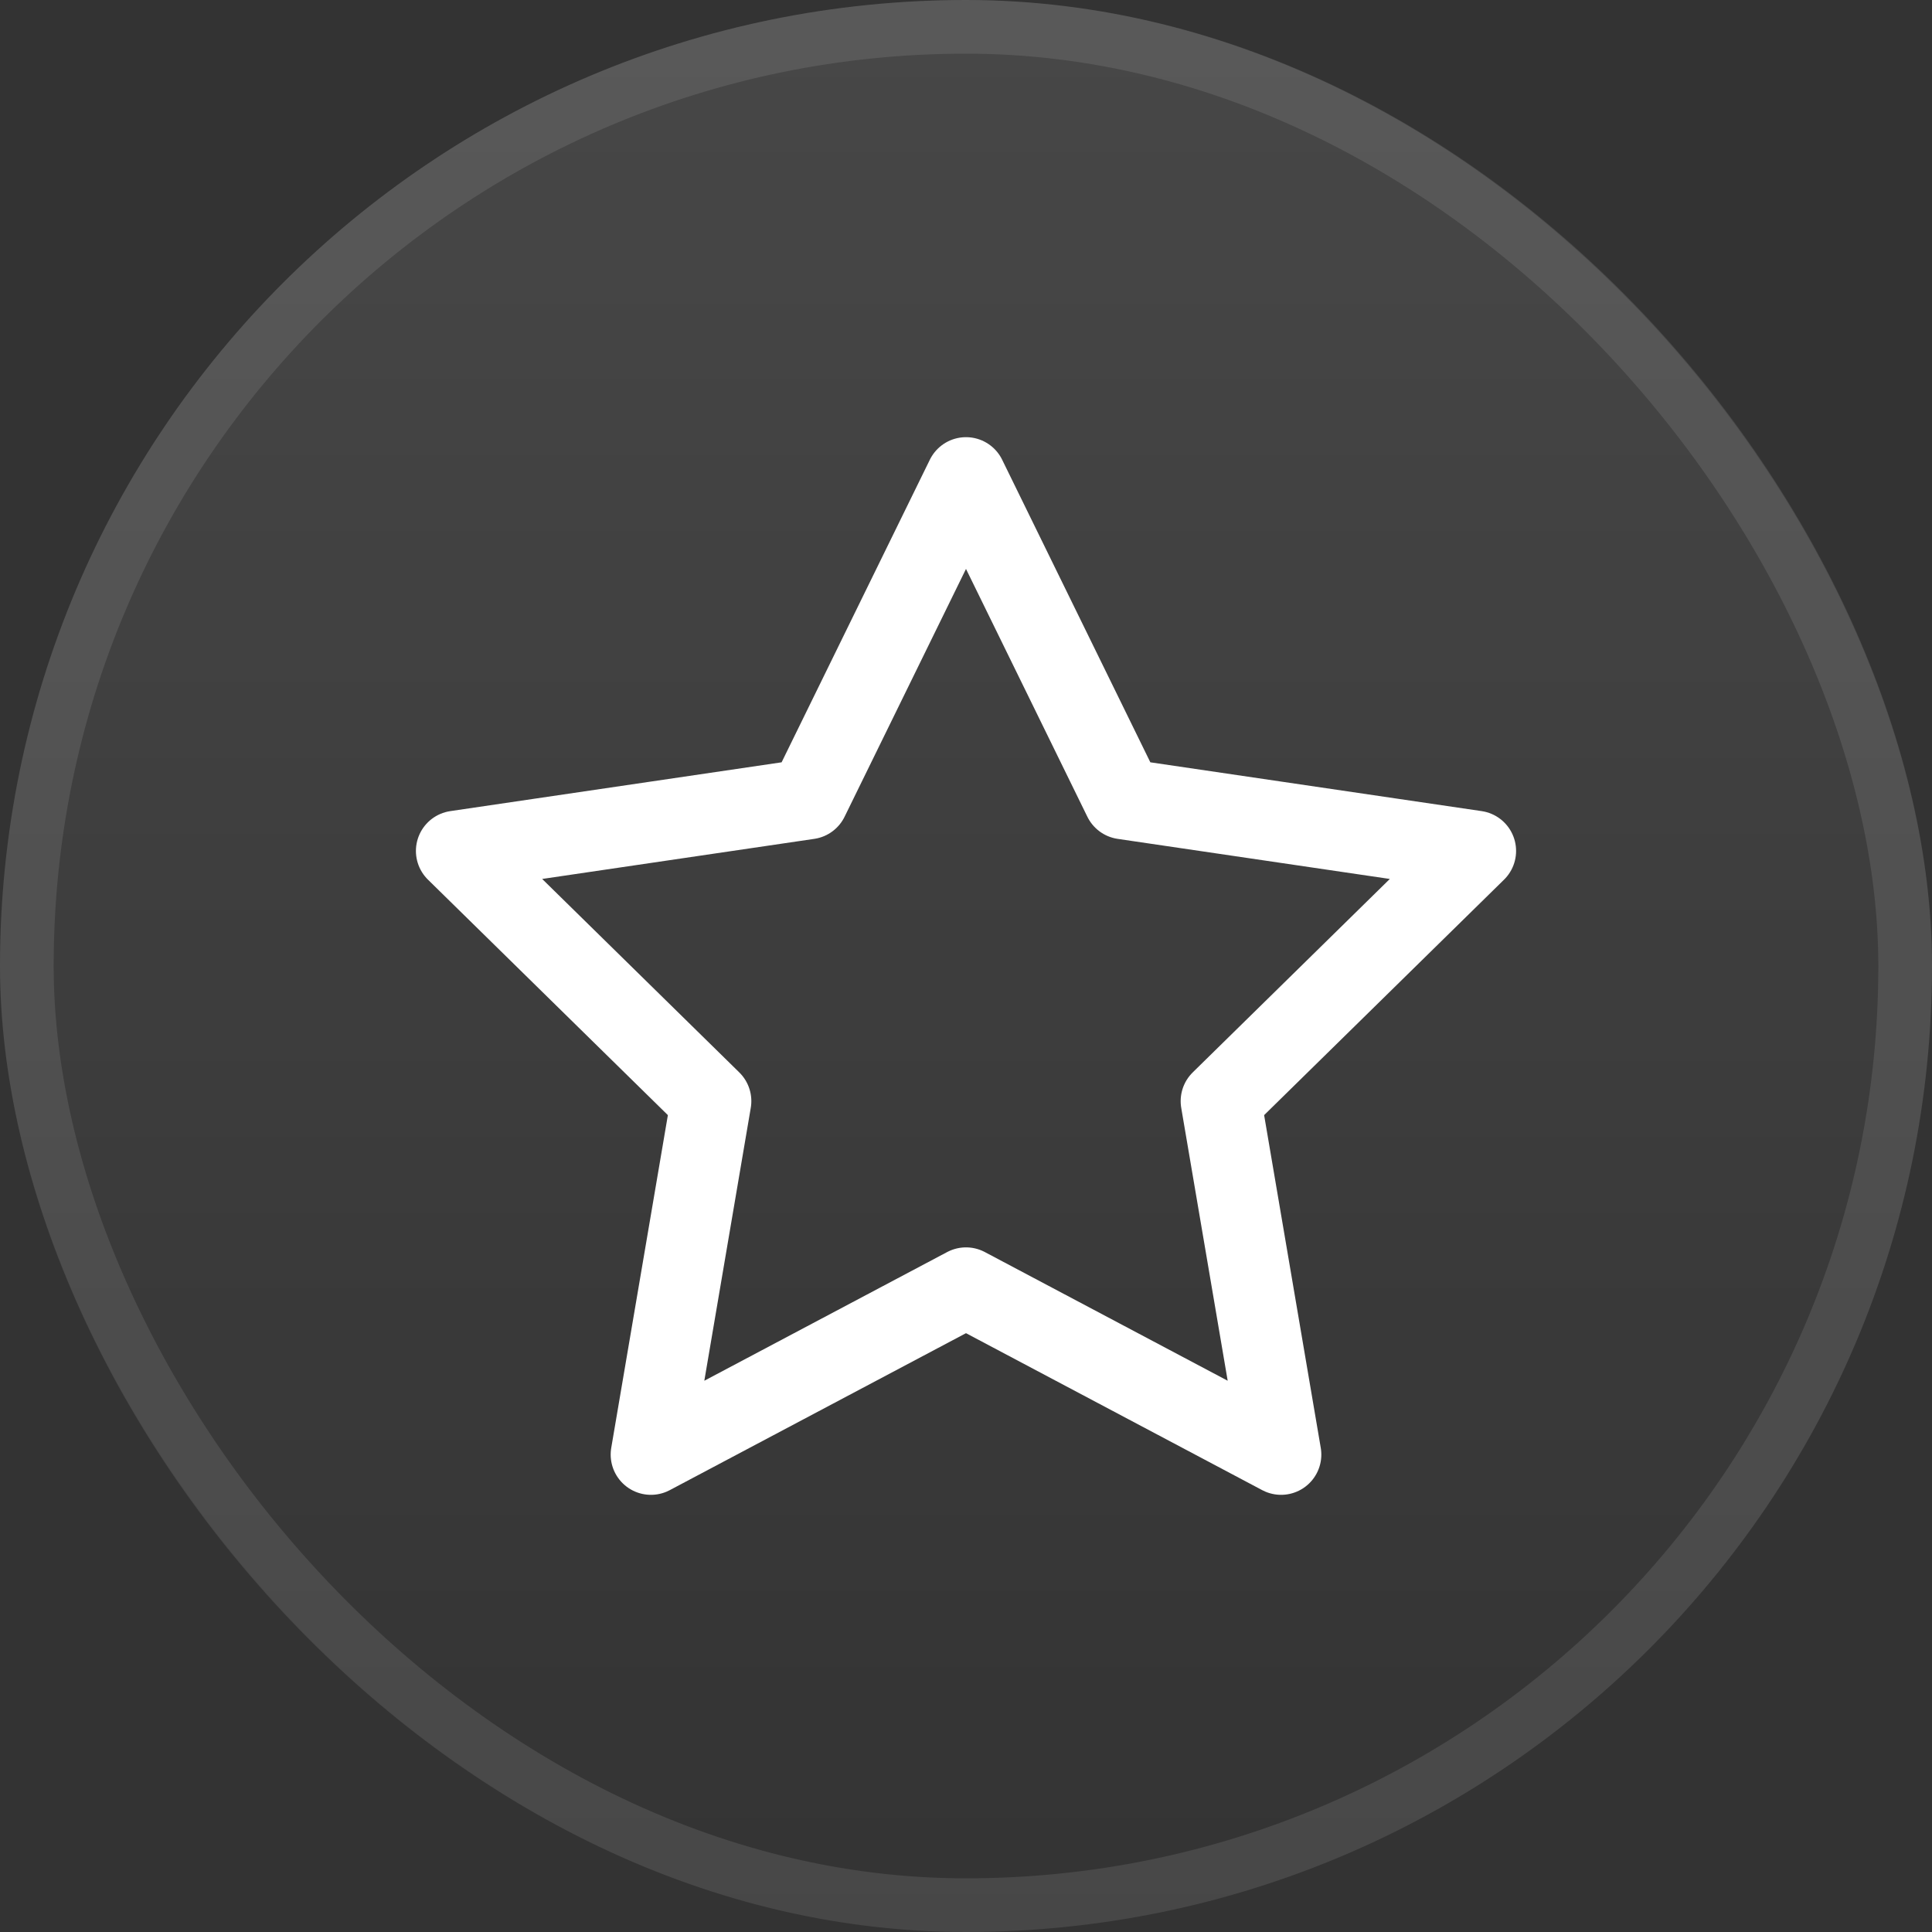 <svg width="36" height="36" viewBox="0 0 36 36" fill="none" xmlns="http://www.w3.org/2000/svg">
<rect x="0" y="0" width="36" height="36" fill="#333333" stroke="none"/>
<rect width="36" height="36" rx="18" fill="url(#paint0_linear_1570_11412)"/>
<rect x="0.5" y="0.5" width="35" height="35" rx="17.5" stroke="white" stroke-opacity="0.1"/>
<path fill-rule="evenodd" clip-rule="evenodd" d="M18 8.896L20.935 14.889L27.5 15.856L22.75 20.518L23.871 27.104L18 23.993L12.129 27.104L13.25 20.518L8.5 15.856L15.064 14.889L18 8.896Z" stroke="white" stroke-width="1.5" stroke-linecap="round" stroke-linejoin="round"/>
<defs>
<linearGradient id="paint0_linear_1570_11412" x1="18" y1="0" x2="18" y2="36" gradientUnits="userSpaceOnUse">
<stop stop-color="white" stop-opacity="0.1"/>
<stop offset="1" stop-color="white" stop-opacity="0"/>
</linearGradient>
</defs>
</svg>